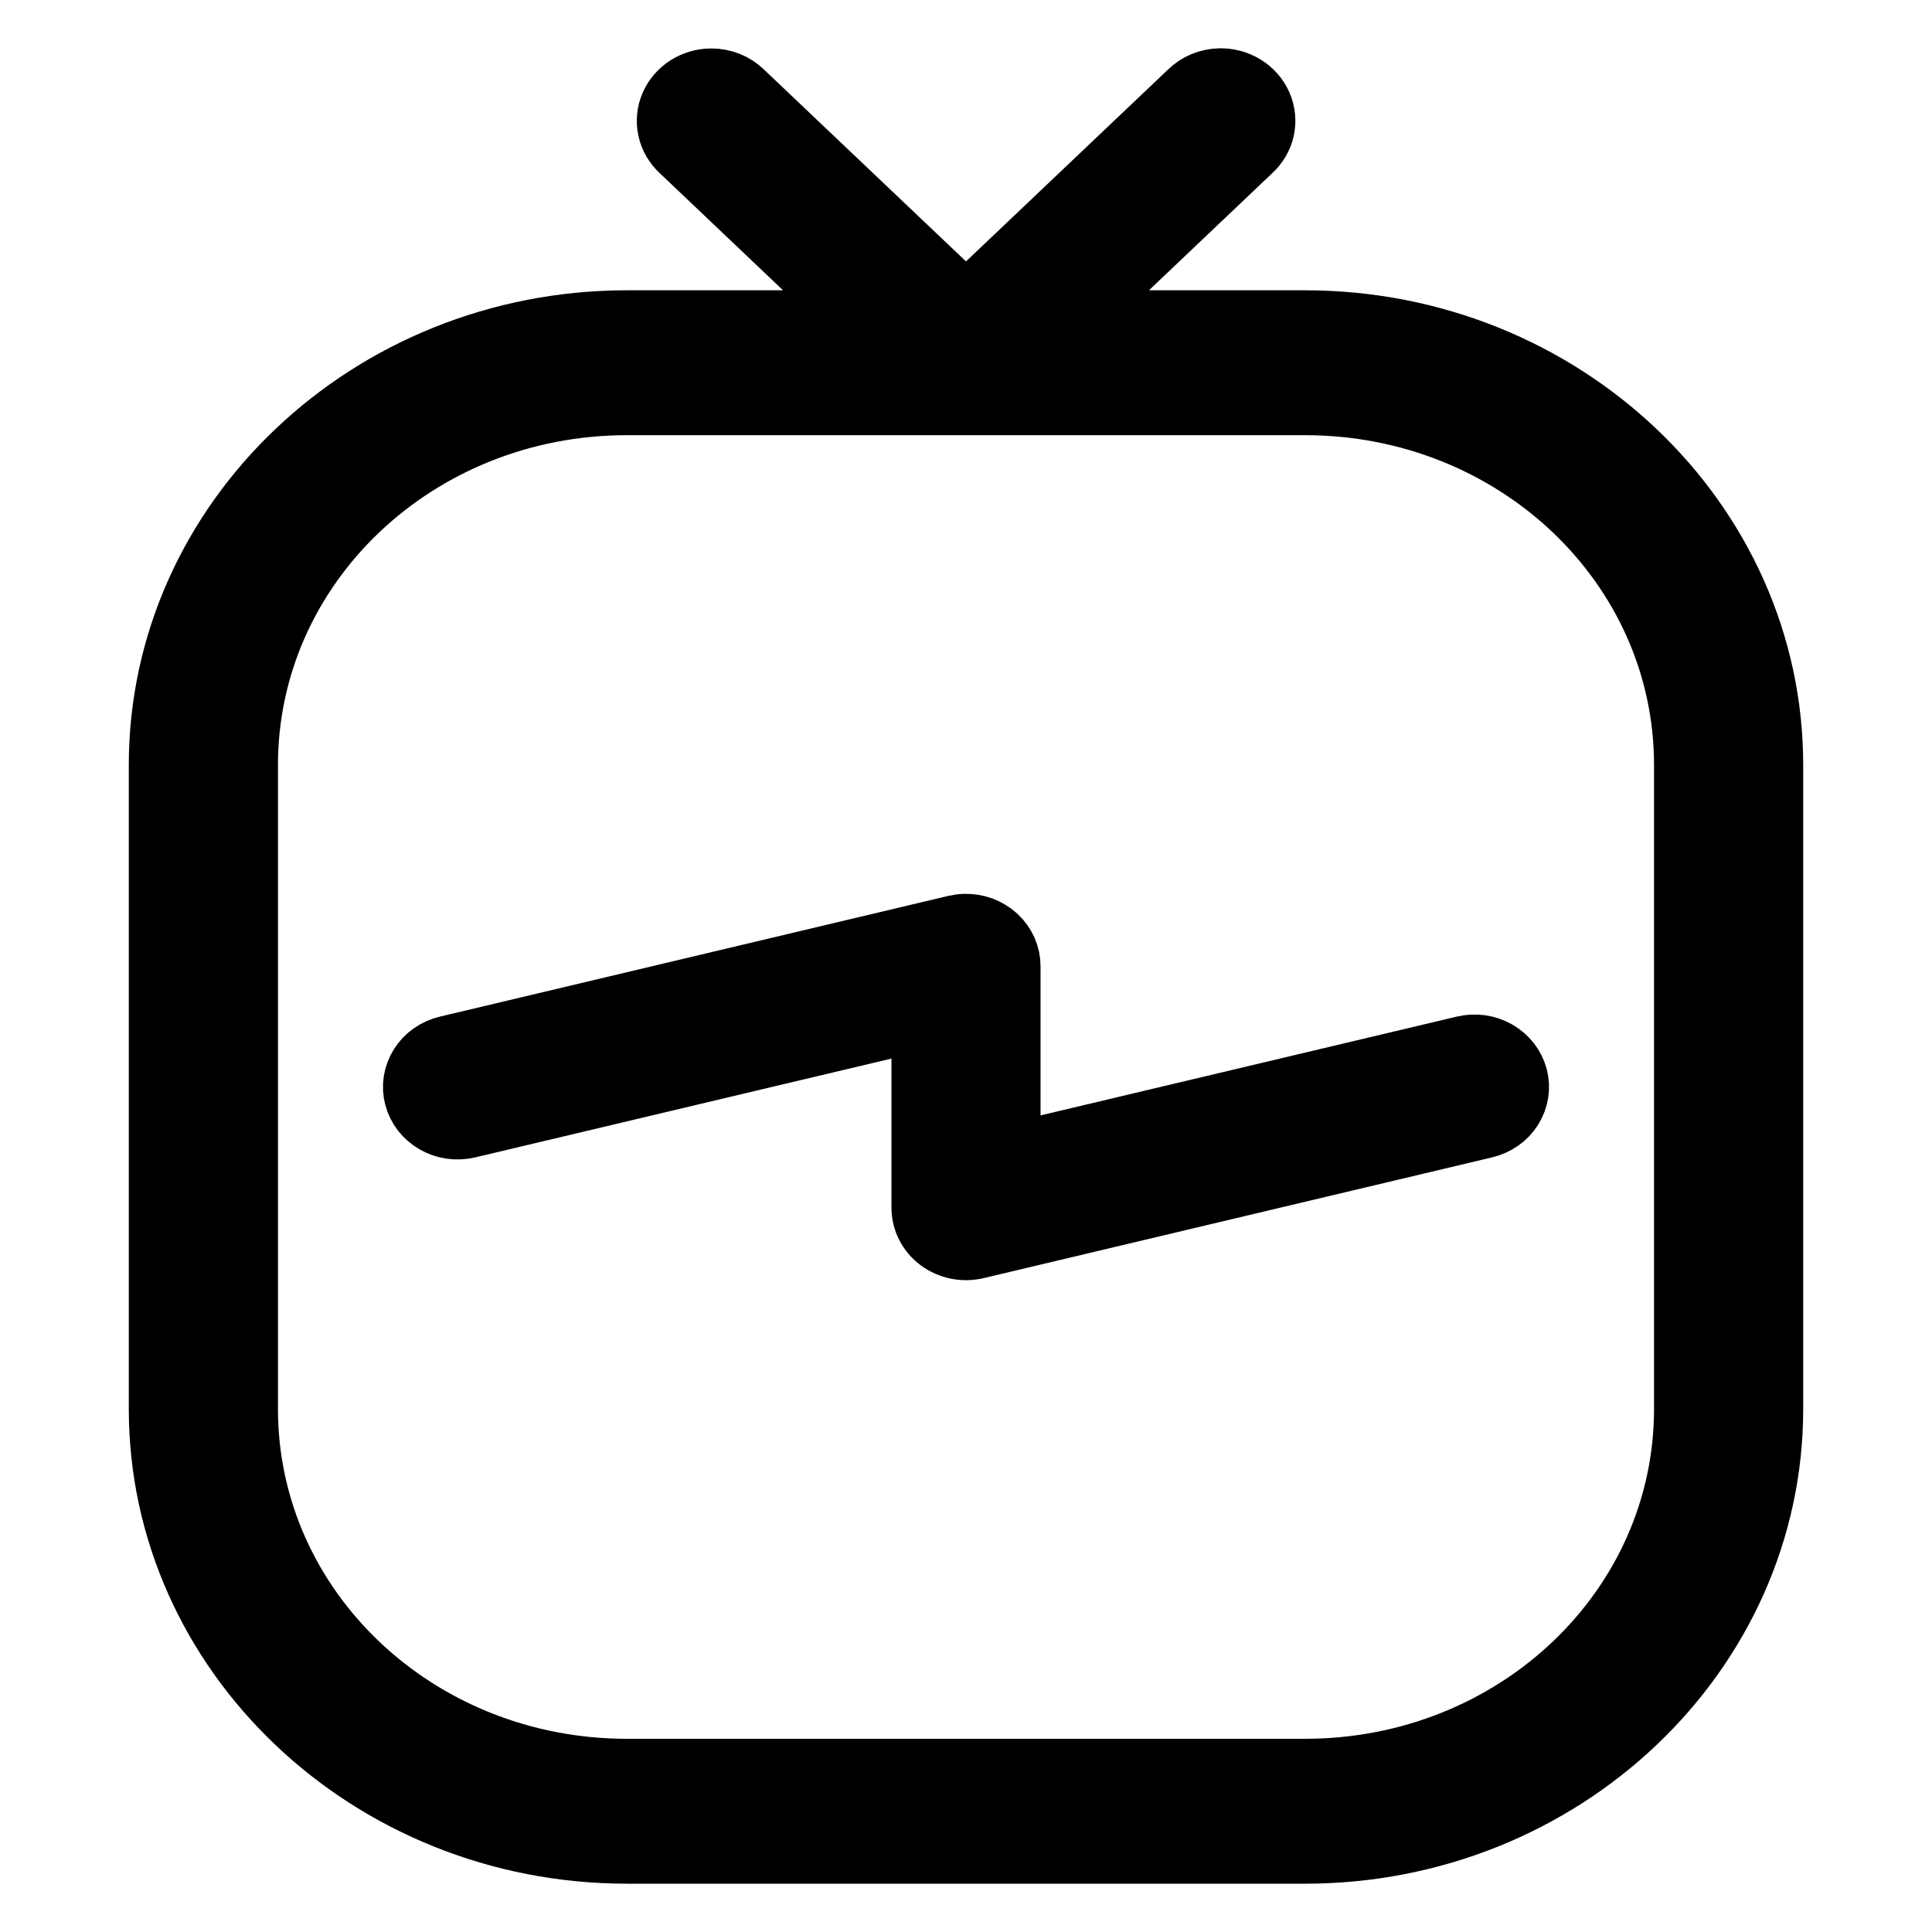 <svg width="24" height="24" viewBox="0 0 24 24" fill="none" xmlns="http://www.w3.org/2000/svg">
<path d="M15.153 1C15.014 1.003 14.882 1.058 14.786 1.153L12 3.799L9.214 1.153C9.165 1.106 9.107 1.067 9.042 1.041C8.977 1.015 8.907 1.002 8.837 1.002C8.732 1.002 8.63 1.032 8.543 1.087C8.456 1.143 8.389 1.222 8.349 1.314C8.31 1.406 8.3 1.507 8.322 1.605C8.343 1.702 8.395 1.791 8.47 1.86L10.729 4.006H7.789C4.598 4.006 2 6.474 2 9.504V17.502C2 20.532 4.598 23 7.789 23H16.21C19.402 23 22 20.532 22 17.502V9.504C22 6.474 19.402 4.006 16.21 4.006H13.271L15.53 1.86C15.607 1.79 15.659 1.7 15.681 1.602C15.702 1.503 15.692 1.401 15.651 1.308C15.61 1.215 15.541 1.136 15.452 1.081C15.363 1.026 15.259 0.998 15.153 1ZM7.789 5.006H12.008H16.21C18.833 5.006 20.947 7.014 20.947 9.504V17.502C20.947 19.992 18.833 22 16.21 22H7.789C5.167 22 3.053 19.992 3.053 17.502V9.504C3.053 7.014 5.167 5.006 7.789 5.006ZM11.985 11.504C11.947 11.505 11.909 11.51 11.873 11.518L5.557 13.018C5.49 13.034 5.426 13.062 5.371 13.101C5.315 13.14 5.268 13.189 5.233 13.245C5.197 13.302 5.174 13.364 5.163 13.429C5.153 13.494 5.156 13.56 5.173 13.624C5.19 13.688 5.22 13.748 5.261 13.801C5.302 13.853 5.354 13.898 5.413 13.932C5.472 13.966 5.538 13.988 5.606 13.998C5.675 14.007 5.745 14.004 5.812 13.988L11.474 12.644V15.002C11.474 15.079 11.492 15.153 11.527 15.222C11.562 15.29 11.613 15.35 11.676 15.397C11.739 15.443 11.812 15.476 11.891 15.492C11.969 15.508 12.05 15.506 12.127 15.488L18.443 13.988C18.51 13.972 18.573 13.944 18.629 13.905C18.685 13.866 18.732 13.817 18.767 13.761C18.803 13.704 18.826 13.642 18.837 13.577C18.847 13.512 18.844 13.446 18.827 13.382C18.81 13.318 18.78 13.258 18.739 13.205C18.698 13.153 18.646 13.108 18.587 13.074C18.528 13.04 18.462 13.018 18.394 13.008C18.325 12.999 18.255 13.002 18.188 13.018L12.526 14.362V12.004C12.526 11.937 12.512 11.87 12.485 11.809C12.457 11.747 12.417 11.691 12.367 11.645C12.316 11.598 12.256 11.562 12.191 11.537C12.125 11.513 12.055 11.502 11.985 11.504Z" fill="black" stroke="black" stroke-width="0.8"/>
</svg>

